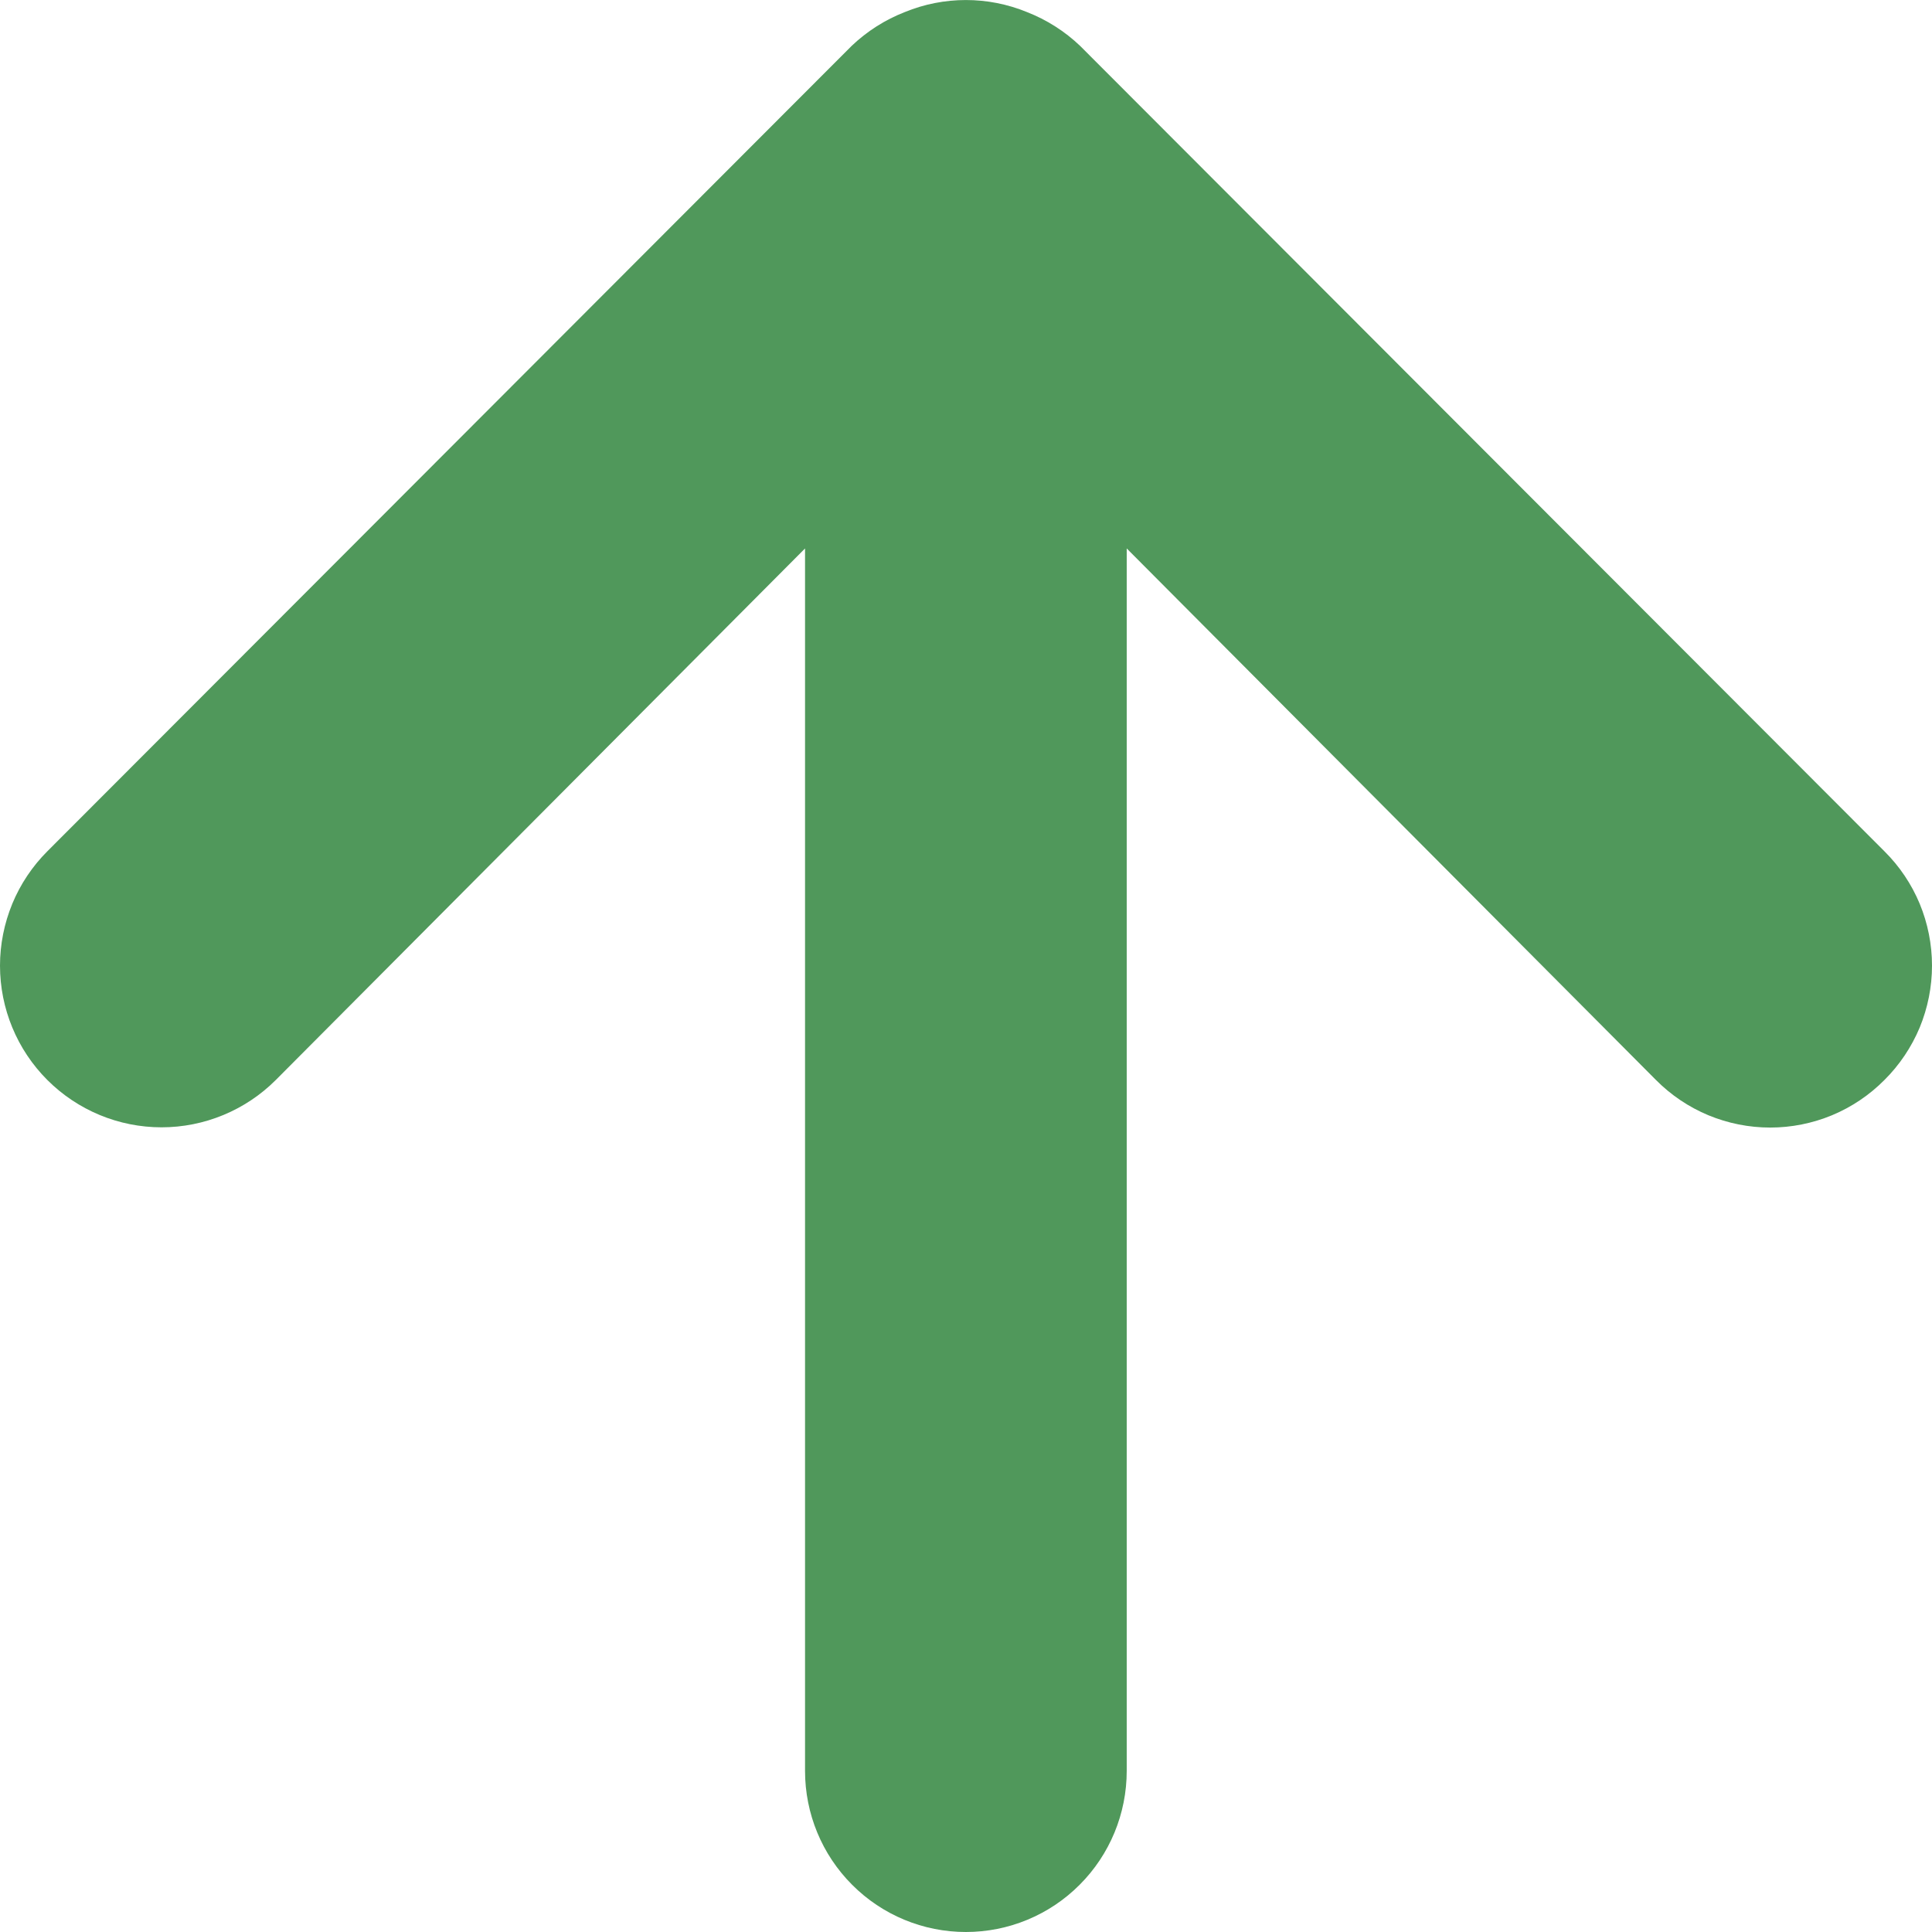 <?xml version="1.0" encoding="UTF-8"?> <svg xmlns="http://www.w3.org/2000/svg" width="16" height="16" viewBox="0 0 16 16" fill="none"> <path d="M15.606 7.05L8.945 0.38C8.818 0.259 8.669 0.164 8.505 0.1C8.181 -0.033 7.817 -0.033 7.493 0.1C7.329 0.164 7.18 0.259 7.053 0.38L0.392 7.05C0.268 7.174 0.169 7.322 0.102 7.484C0.035 7.647 0 7.821 0 7.997C0 8.352 0.141 8.693 0.392 8.944C0.643 9.195 0.983 9.336 1.338 9.336C1.692 9.336 2.033 9.195 2.284 8.944L6.667 4.542V14.666C6.667 15.02 6.807 15.359 7.057 15.609C7.307 15.86 7.646 16 7.999 16C8.352 16 8.691 15.86 8.941 15.609C9.191 15.359 9.331 15.02 9.331 14.666V4.542L13.714 8.944C13.838 9.069 13.985 9.168 14.148 9.236C14.31 9.303 14.484 9.338 14.66 9.338C14.836 9.338 15.01 9.303 15.172 9.236C15.335 9.168 15.482 9.069 15.606 8.944C15.731 8.82 15.83 8.672 15.898 8.51C15.965 8.347 16 8.173 16 7.997C16 7.821 15.965 7.646 15.898 7.484C15.83 7.321 15.731 7.174 15.606 7.05Z" fill="#50985B"></path> </svg> 